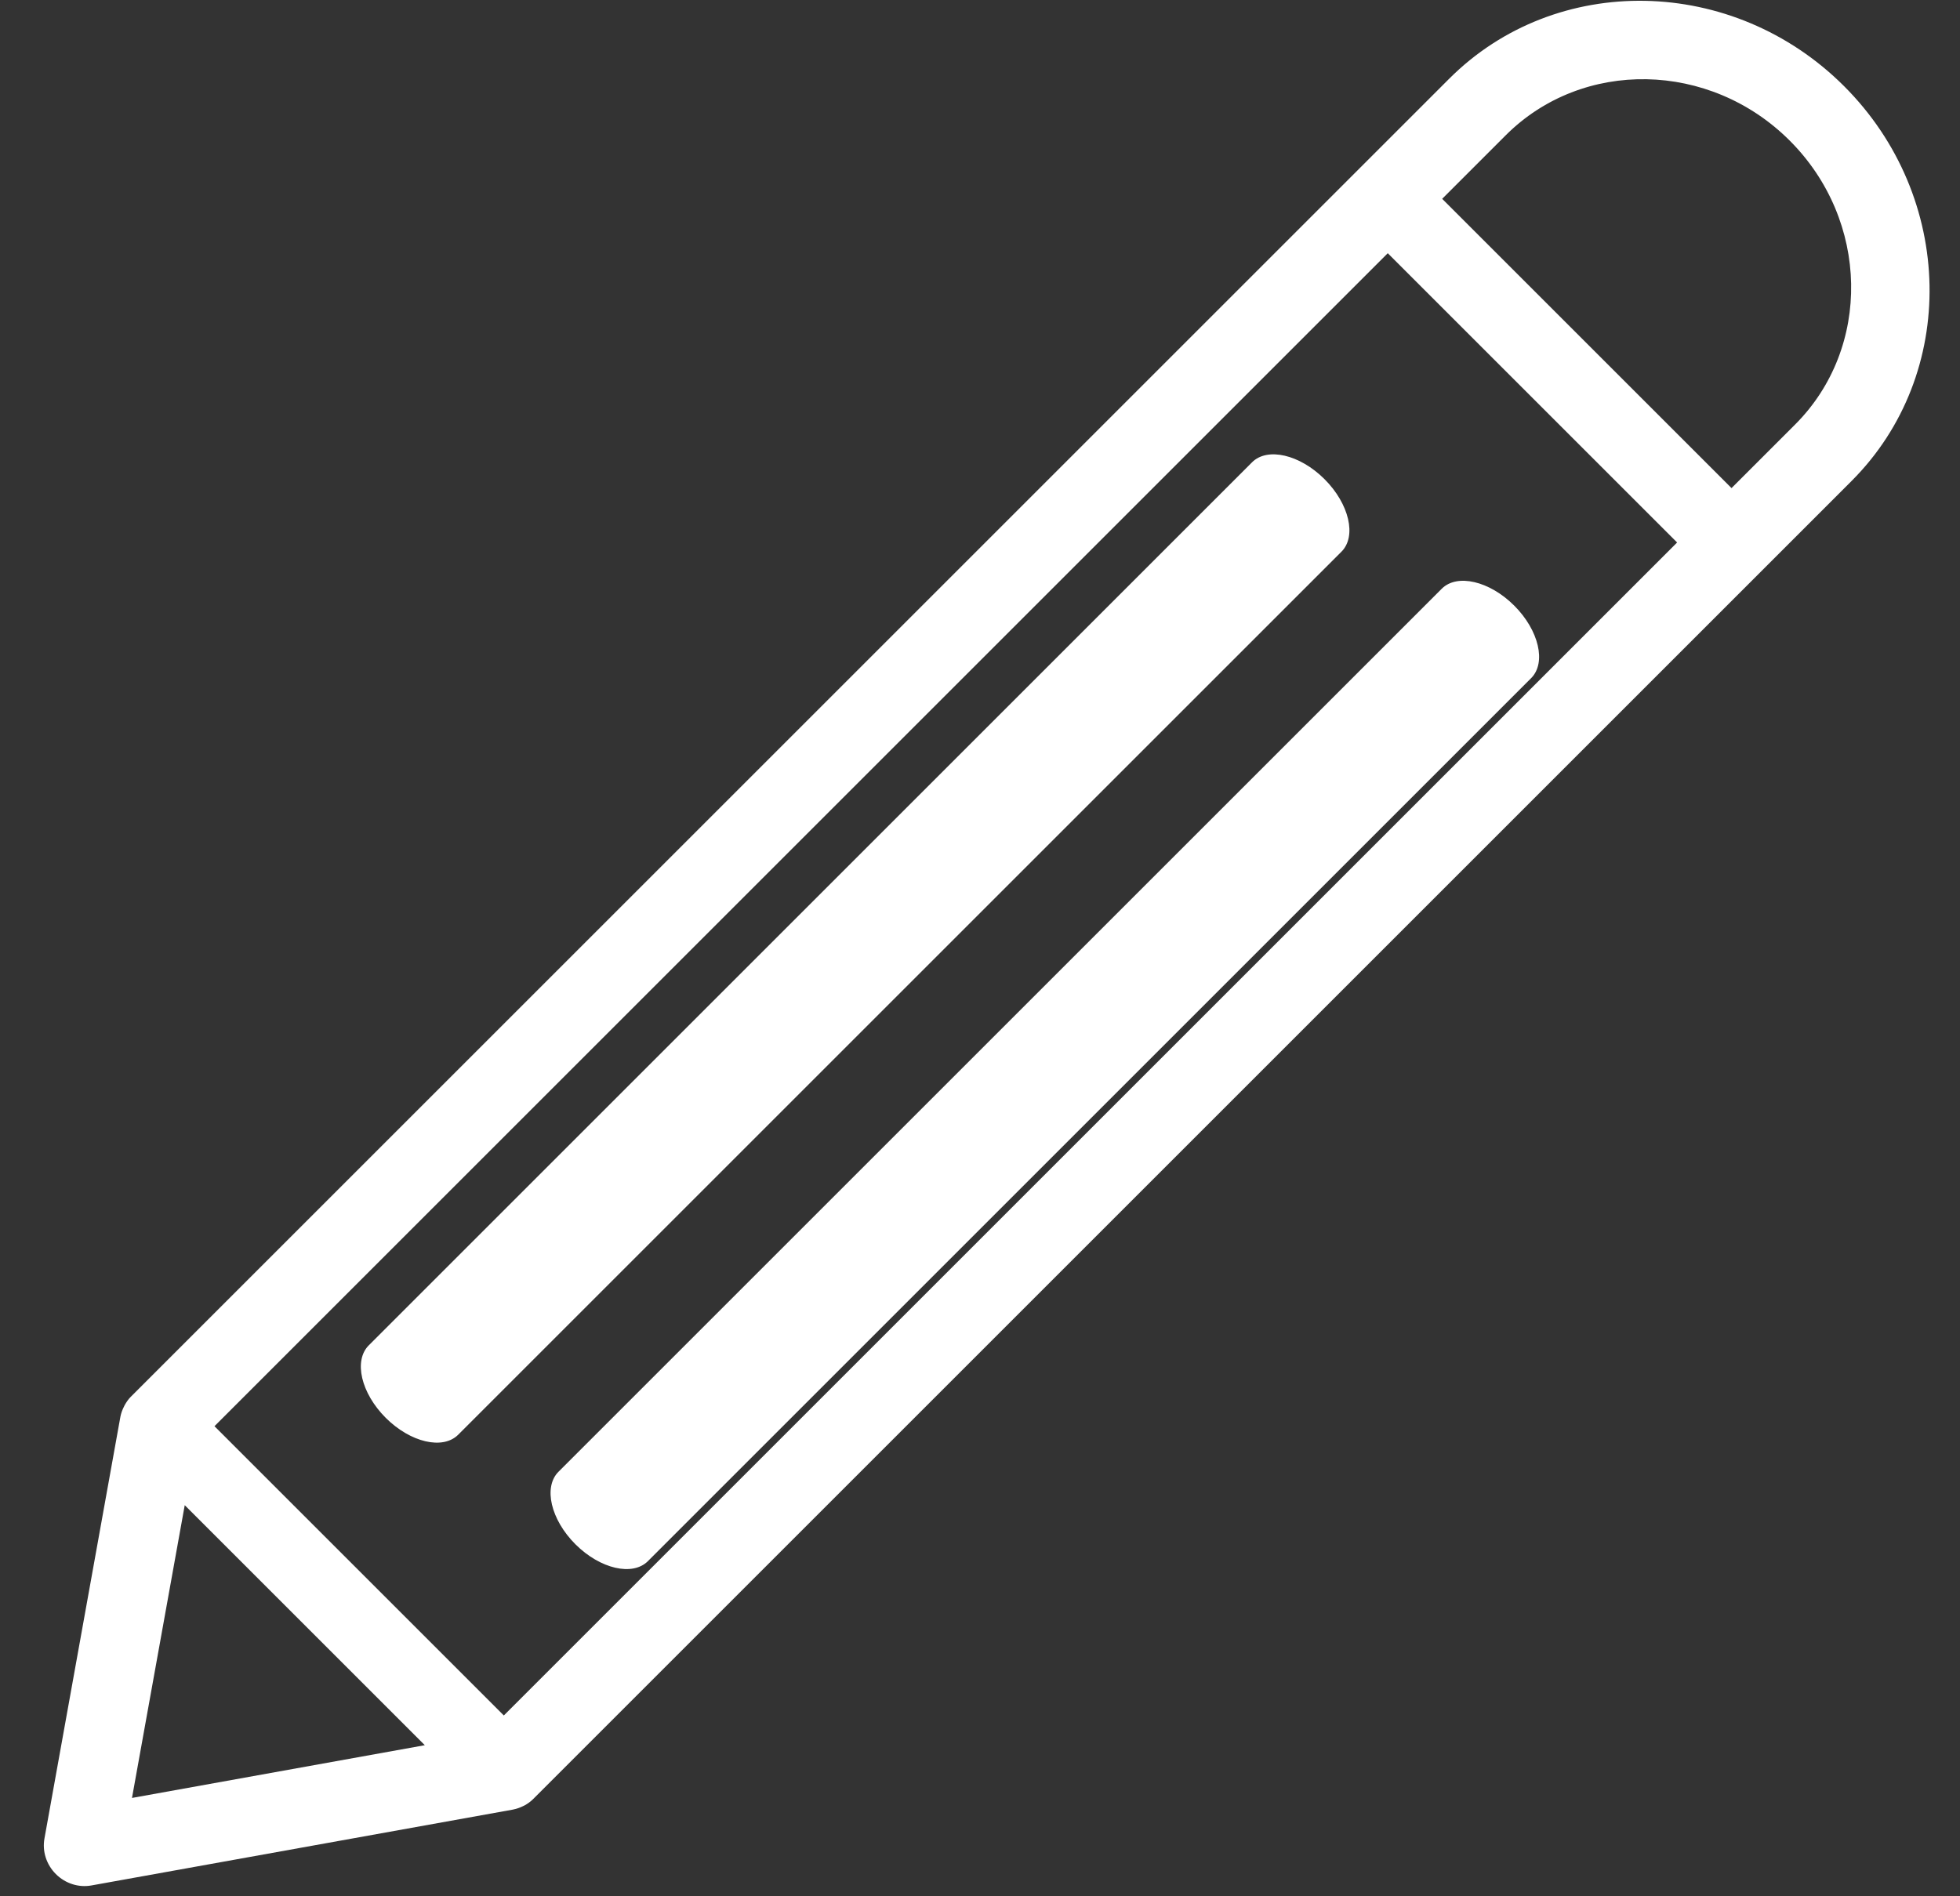 <?xml version="1.0" encoding="UTF-8"?>
<svg width="31px" height="30px" viewBox="0 0 31 30" version="1.1" xmlns="http://www.w3.org/2000/svg" xmlns:xlink="http://www.w3.org/1999/xlink">
    <rect x="0" y="0" width="31" height="30" fill="#333333" stroke="none"/>
    <!-- Generator: Sketch 58 (84663) - https://sketch.com -->
    <title>Group 3</title>
    <desc>Created with Sketch.</desc>
    <g id="Pixel-Perfect" stroke="none" stroke-width="1" fill="none" fill-rule="evenodd">
        <g id="ICG_Home_V3" transform="translate(-740, -2184)" fill="#FFFFFF">
            <g id="Group-3" transform="translate(755, 2200.031) rotate(-315) translate(-755, -2200.031) translate(750, 2179.531)">
                <path d="M4.647,38.408 L1.962,34.543 L7.332,34.543 L4.647,38.408 Z M4.647,1.328 C6.431,1.328 7.883,2.726 7.883,4.444 L7.883,5.866 L1.411,5.866 L1.411,4.444 C1.411,2.726 2.862,1.328 4.647,1.328 Z M1.411,33.327 L7.883,33.327 L7.883,7.083 L1.411,7.083 L1.411,33.327 Z M4.647,0.111 C2.166,0.111 0.146,2.054 0.146,4.444 L0.146,33.935 C0.146,33.991 0.157,34.043 0.171,34.095 C0.174,34.106 0.179,34.119 0.183,34.13 C0.2,34.181 0.223,34.228 0.252,34.272 C0.253,34.272 0.253,34.273 0.254,34.274 L0.254,34.275 C0.255,34.275 0.255,34.276 0.255,34.276 L4.122,39.841 C4.239,40.01 4.436,40.111 4.647,40.111 C4.858,40.111 5.055,40.01 5.172,39.841 L9.039,34.276 L9.039,34.275 L9.04,34.274 C9.041,34.273 9.041,34.272 9.041,34.272 C9.071,34.228 9.093,34.181 9.111,34.13 C9.115,34.119 9.12,34.106 9.123,34.095 C9.137,34.043 9.146,33.991 9.146,33.935 L9.146,4.444 C9.146,2.054 7.128,0.111 4.647,0.111 L4.647,0.111 Z" id="Fill-28"></path>
                <path d="M3.232,10.318 C2.68,10.318 2.232,10.596 2.232,10.94 L2.232,30.696 C2.232,31.04 2.68,31.318 3.232,31.318 C3.784,31.318 4.232,31.04 4.232,30.696 L4.232,10.94 C4.232,10.596 3.784,10.318 3.232,10.318" id="Fill-29"></path>
                <path d="M6.768,9.611 C6.216,9.611 5.768,9.889 5.768,10.233 L5.768,29.989 C5.768,30.332 6.216,30.611 6.768,30.611 C7.32,30.611 7.768,30.332 7.768,29.989 L7.768,10.233 C7.768,9.889 7.32,9.611 6.768,9.611" id="Fill-30"></path>
            </g>
        </g>
    </g>
</svg>